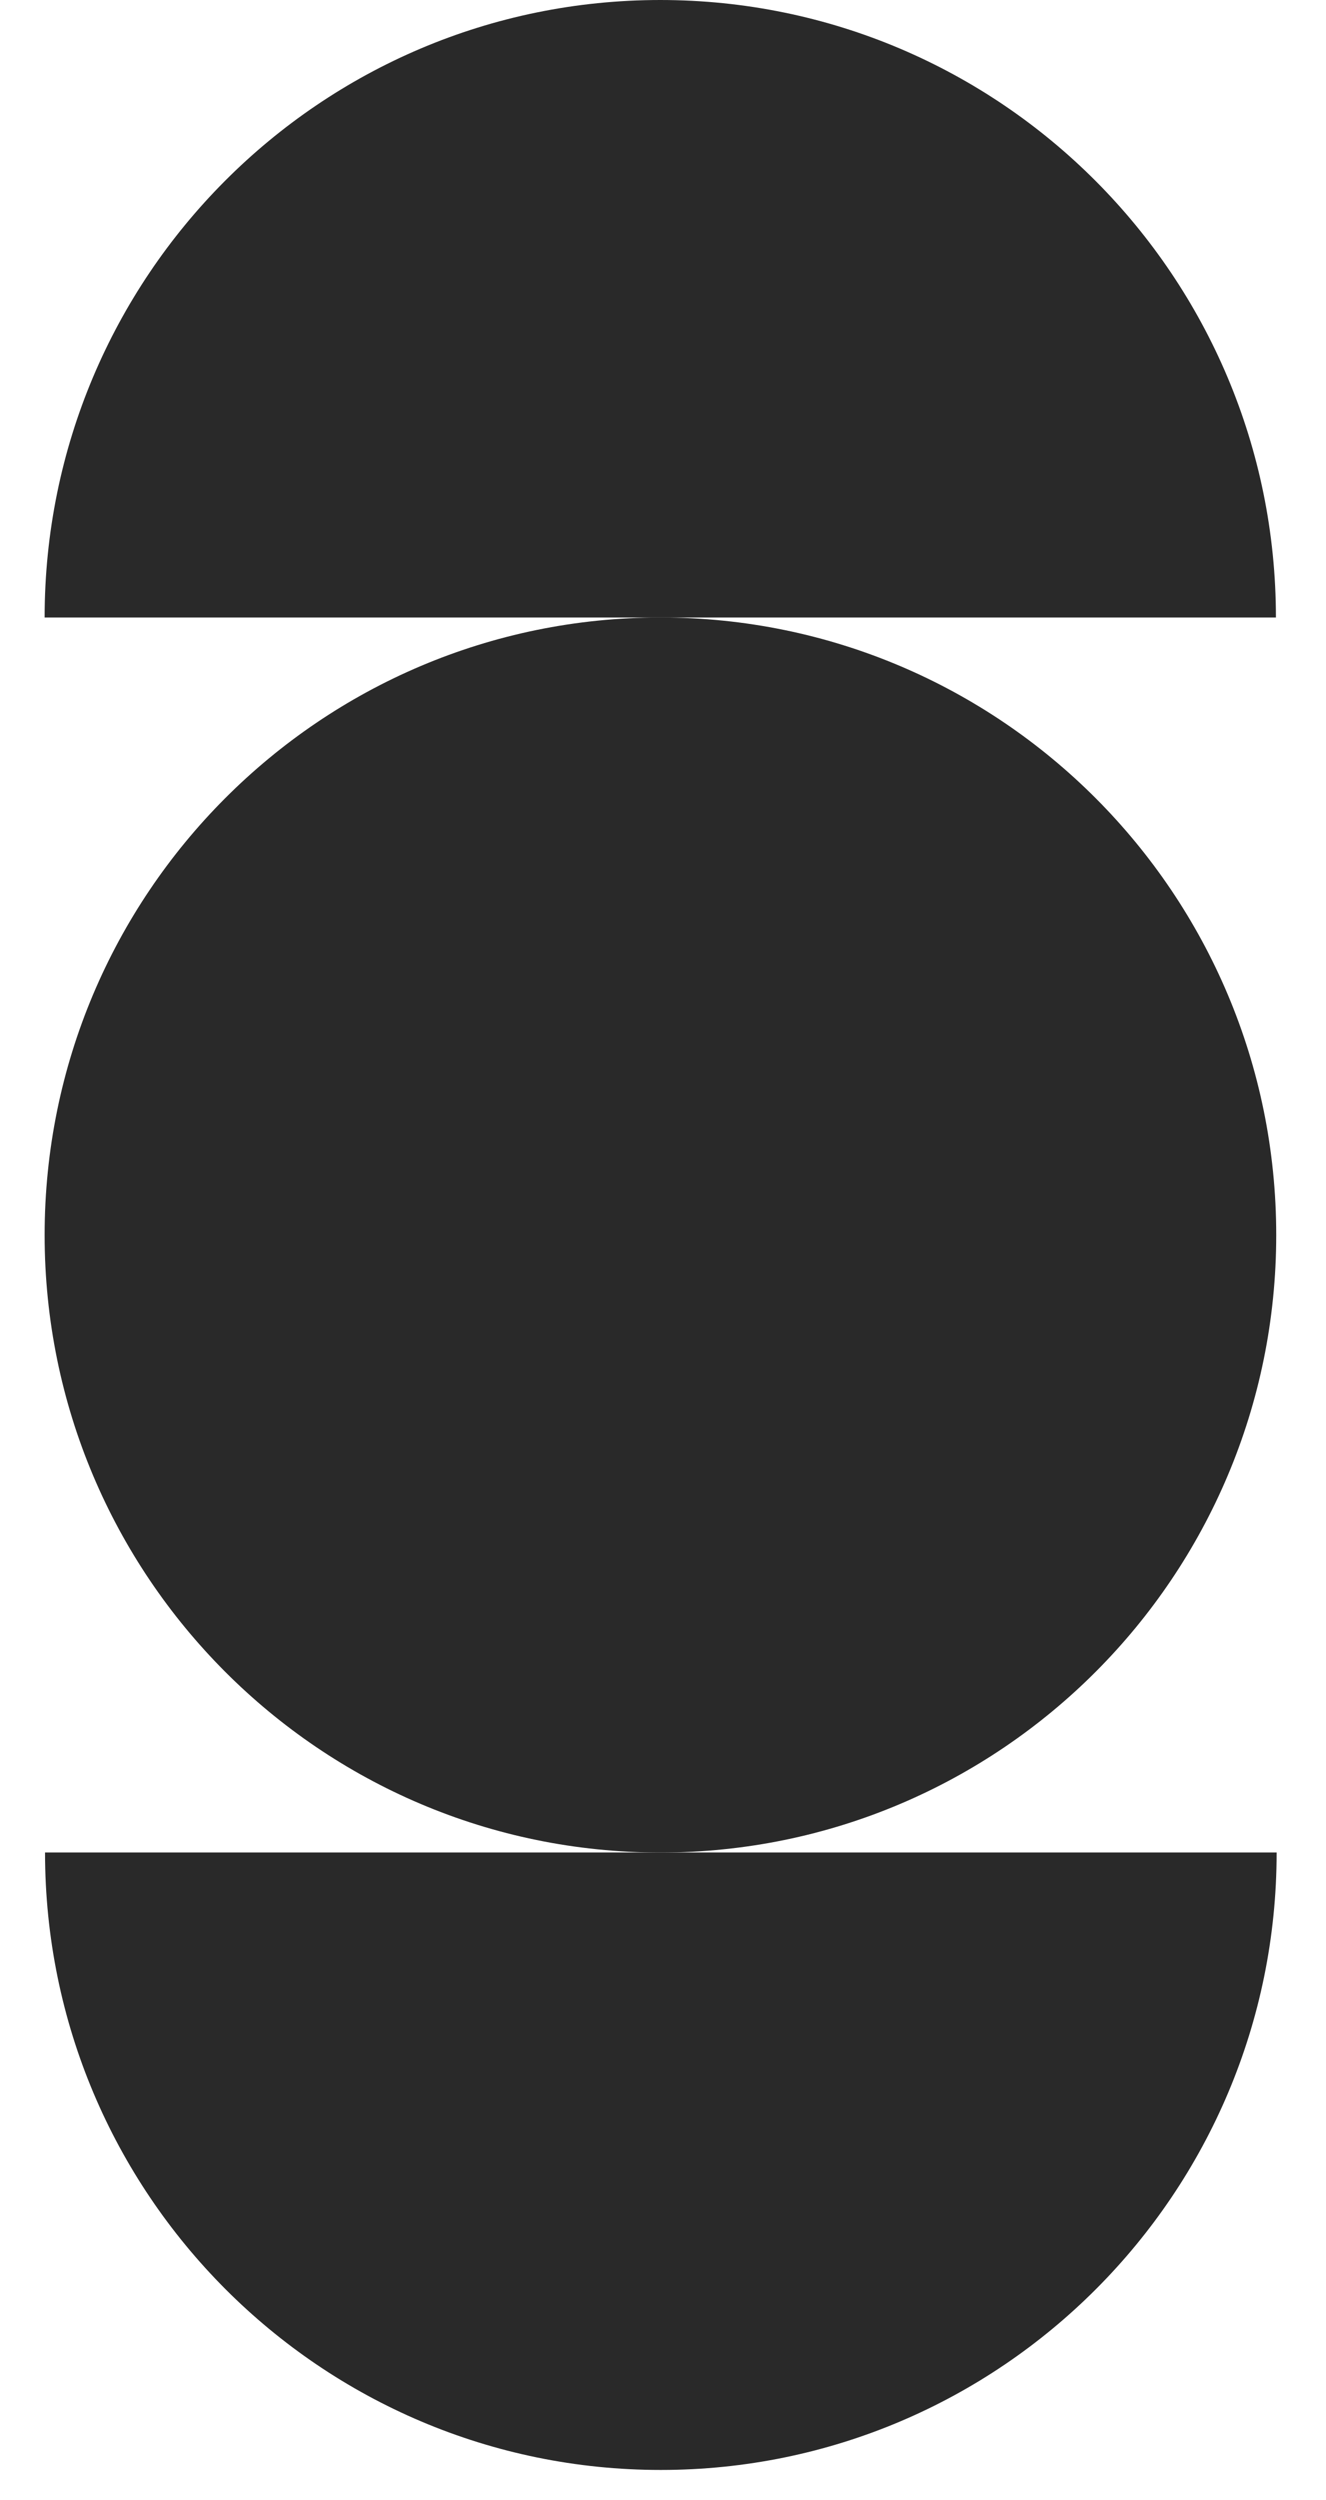 <svg xmlns="http://www.w3.org/2000/svg" width="26" height="49" viewBox="0 0 26 49"><path d="M12.95 36.313C19.617 36.313 25.024 30.892 25.024 24.209C25.024 17.524 19.617 12.104 12.95 12.104C6.282 12.104 0.875 17.524 0.875 24.209C0.875 30.892 6.282 36.313 12.95 36.313Z" fill="#292929"></path><path d="M12.95 0C6.275 0 0.875 5.426 0.875 12.104H25.018C25.018 5.426 19.617 0 12.943 0H12.95Z" fill="#292929"></path><path d="M0.883 36.312C0.883 43.003 6.296 48.416 12.957 48.416C19.619 48.416 25.032 42.99 25.032 36.312H0.889H0.883Z" fill="#292929"></path></svg>
